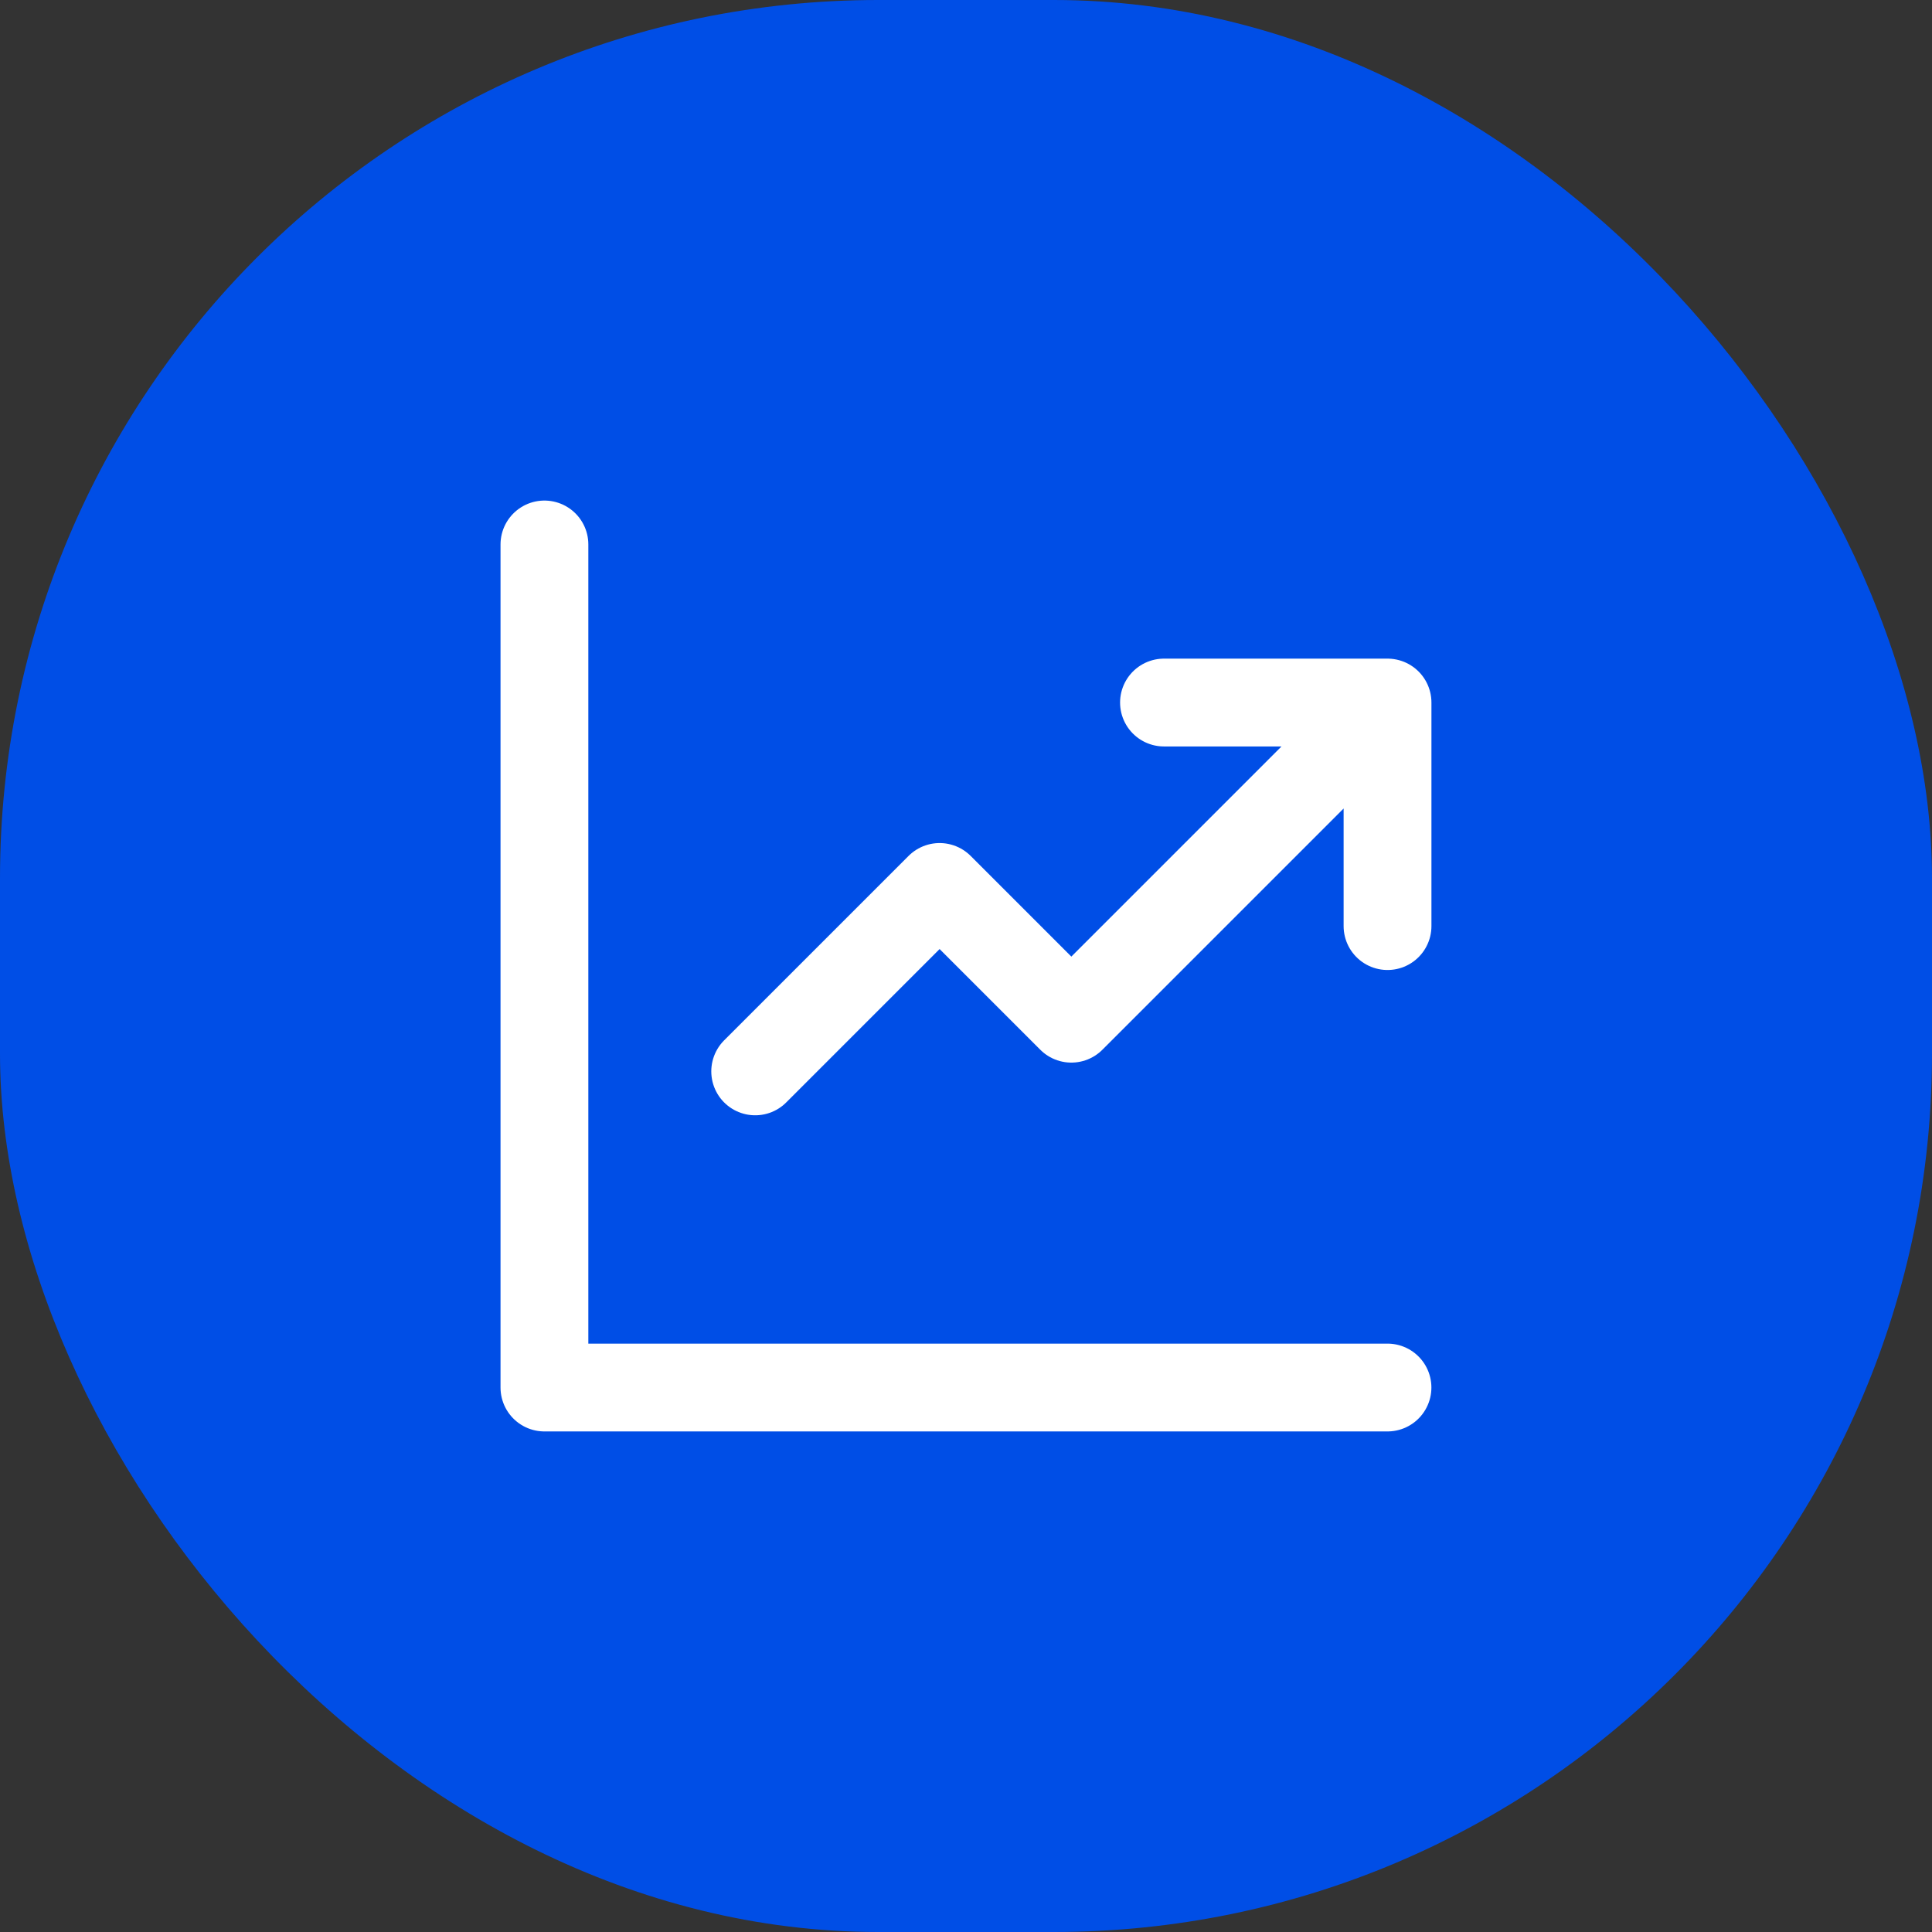 <svg width="44" height="44" viewBox="0 0 44 44" fill="none" xmlns="http://www.w3.org/2000/svg">
<rect x="0" y="0" width="44" height="44" fill="#333333" stroke="none"/>
<rect width="44" height="44" rx="20" fill="#004EE6"/>
<path d="M12.399 12.4V31.6H31.599M17.199 24.4L21.399 20.2L24.399 23.2L30.999 16.6M26.509 16H31.6V21.091" stroke="white" stroke-width="2" stroke-linecap="round" stroke-linejoin="round"/>
</svg>
